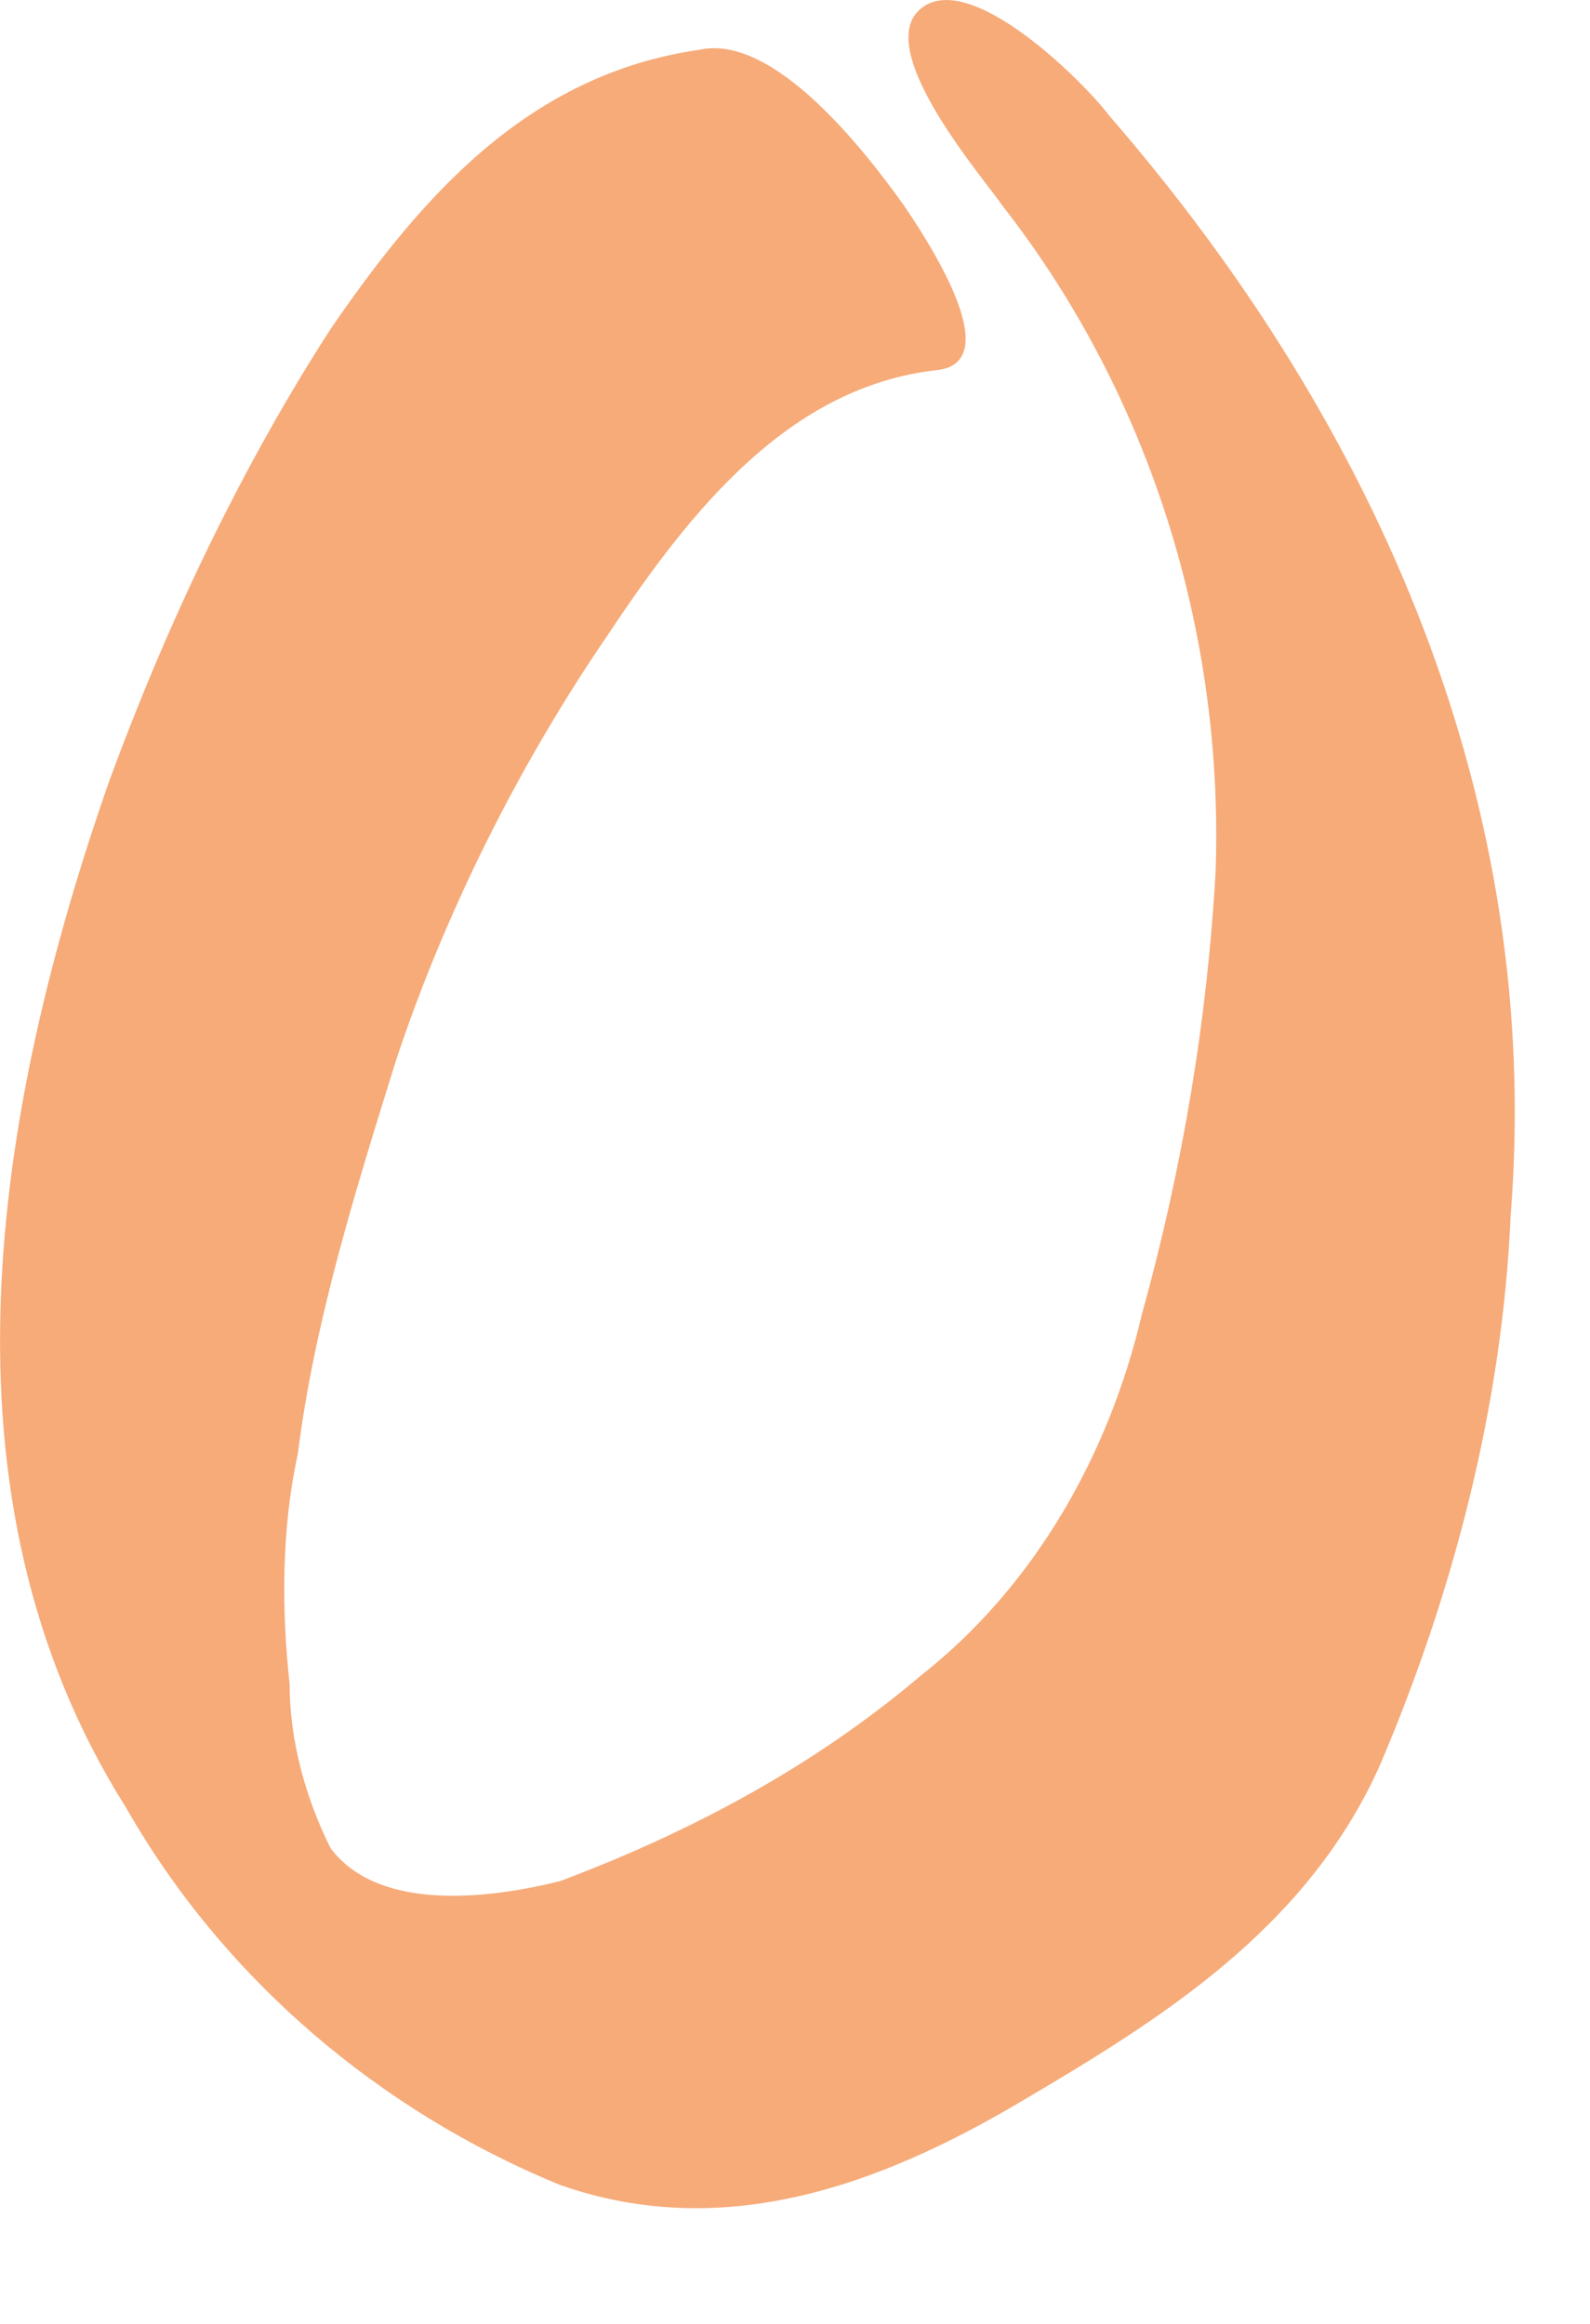 <?xml version="1.0" encoding="utf-8"?>
<svg xmlns="http://www.w3.org/2000/svg" fill="none" height="100%" overflow="visible" preserveAspectRatio="none" style="display: block;" viewBox="0 0 13 19" width="100%">
<path d="M5.718 0.407C4.311 0.609 3.44 1.616 2.703 2.69C1.966 3.831 1.363 5.107 0.894 6.383C-0.044 9.068 -0.58 12.224 1.028 14.775C1.832 16.185 3.105 17.259 4.579 17.864C5.919 18.334 7.192 17.864 8.331 17.192C9.47 16.521 10.676 15.782 11.279 14.44C11.882 13.03 12.284 11.485 12.351 9.941C12.619 6.584 11.279 3.496 9.068 0.944C8.867 0.676 7.929 -0.264 7.527 0.072C7.125 0.407 8.063 1.481 8.197 1.683C9.403 3.227 10.006 5.174 9.939 7.121C9.872 8.33 9.671 9.538 9.336 10.747C9.068 11.888 8.465 12.963 7.527 13.701C6.656 14.44 5.651 14.977 4.579 15.38C4.043 15.514 3.105 15.648 2.703 15.111C2.502 14.708 2.368 14.238 2.368 13.768C2.301 13.164 2.301 12.492 2.435 11.888C2.569 10.814 2.904 9.74 3.239 8.666C3.641 7.457 4.244 6.248 4.981 5.174C5.651 4.167 6.455 3.16 7.661 3.026C8.264 2.959 7.527 1.884 7.393 1.683C7.058 1.213 6.321 0.273 5.718 0.407Z" fill="#F6AB79" id="Vector"/>
</svg>